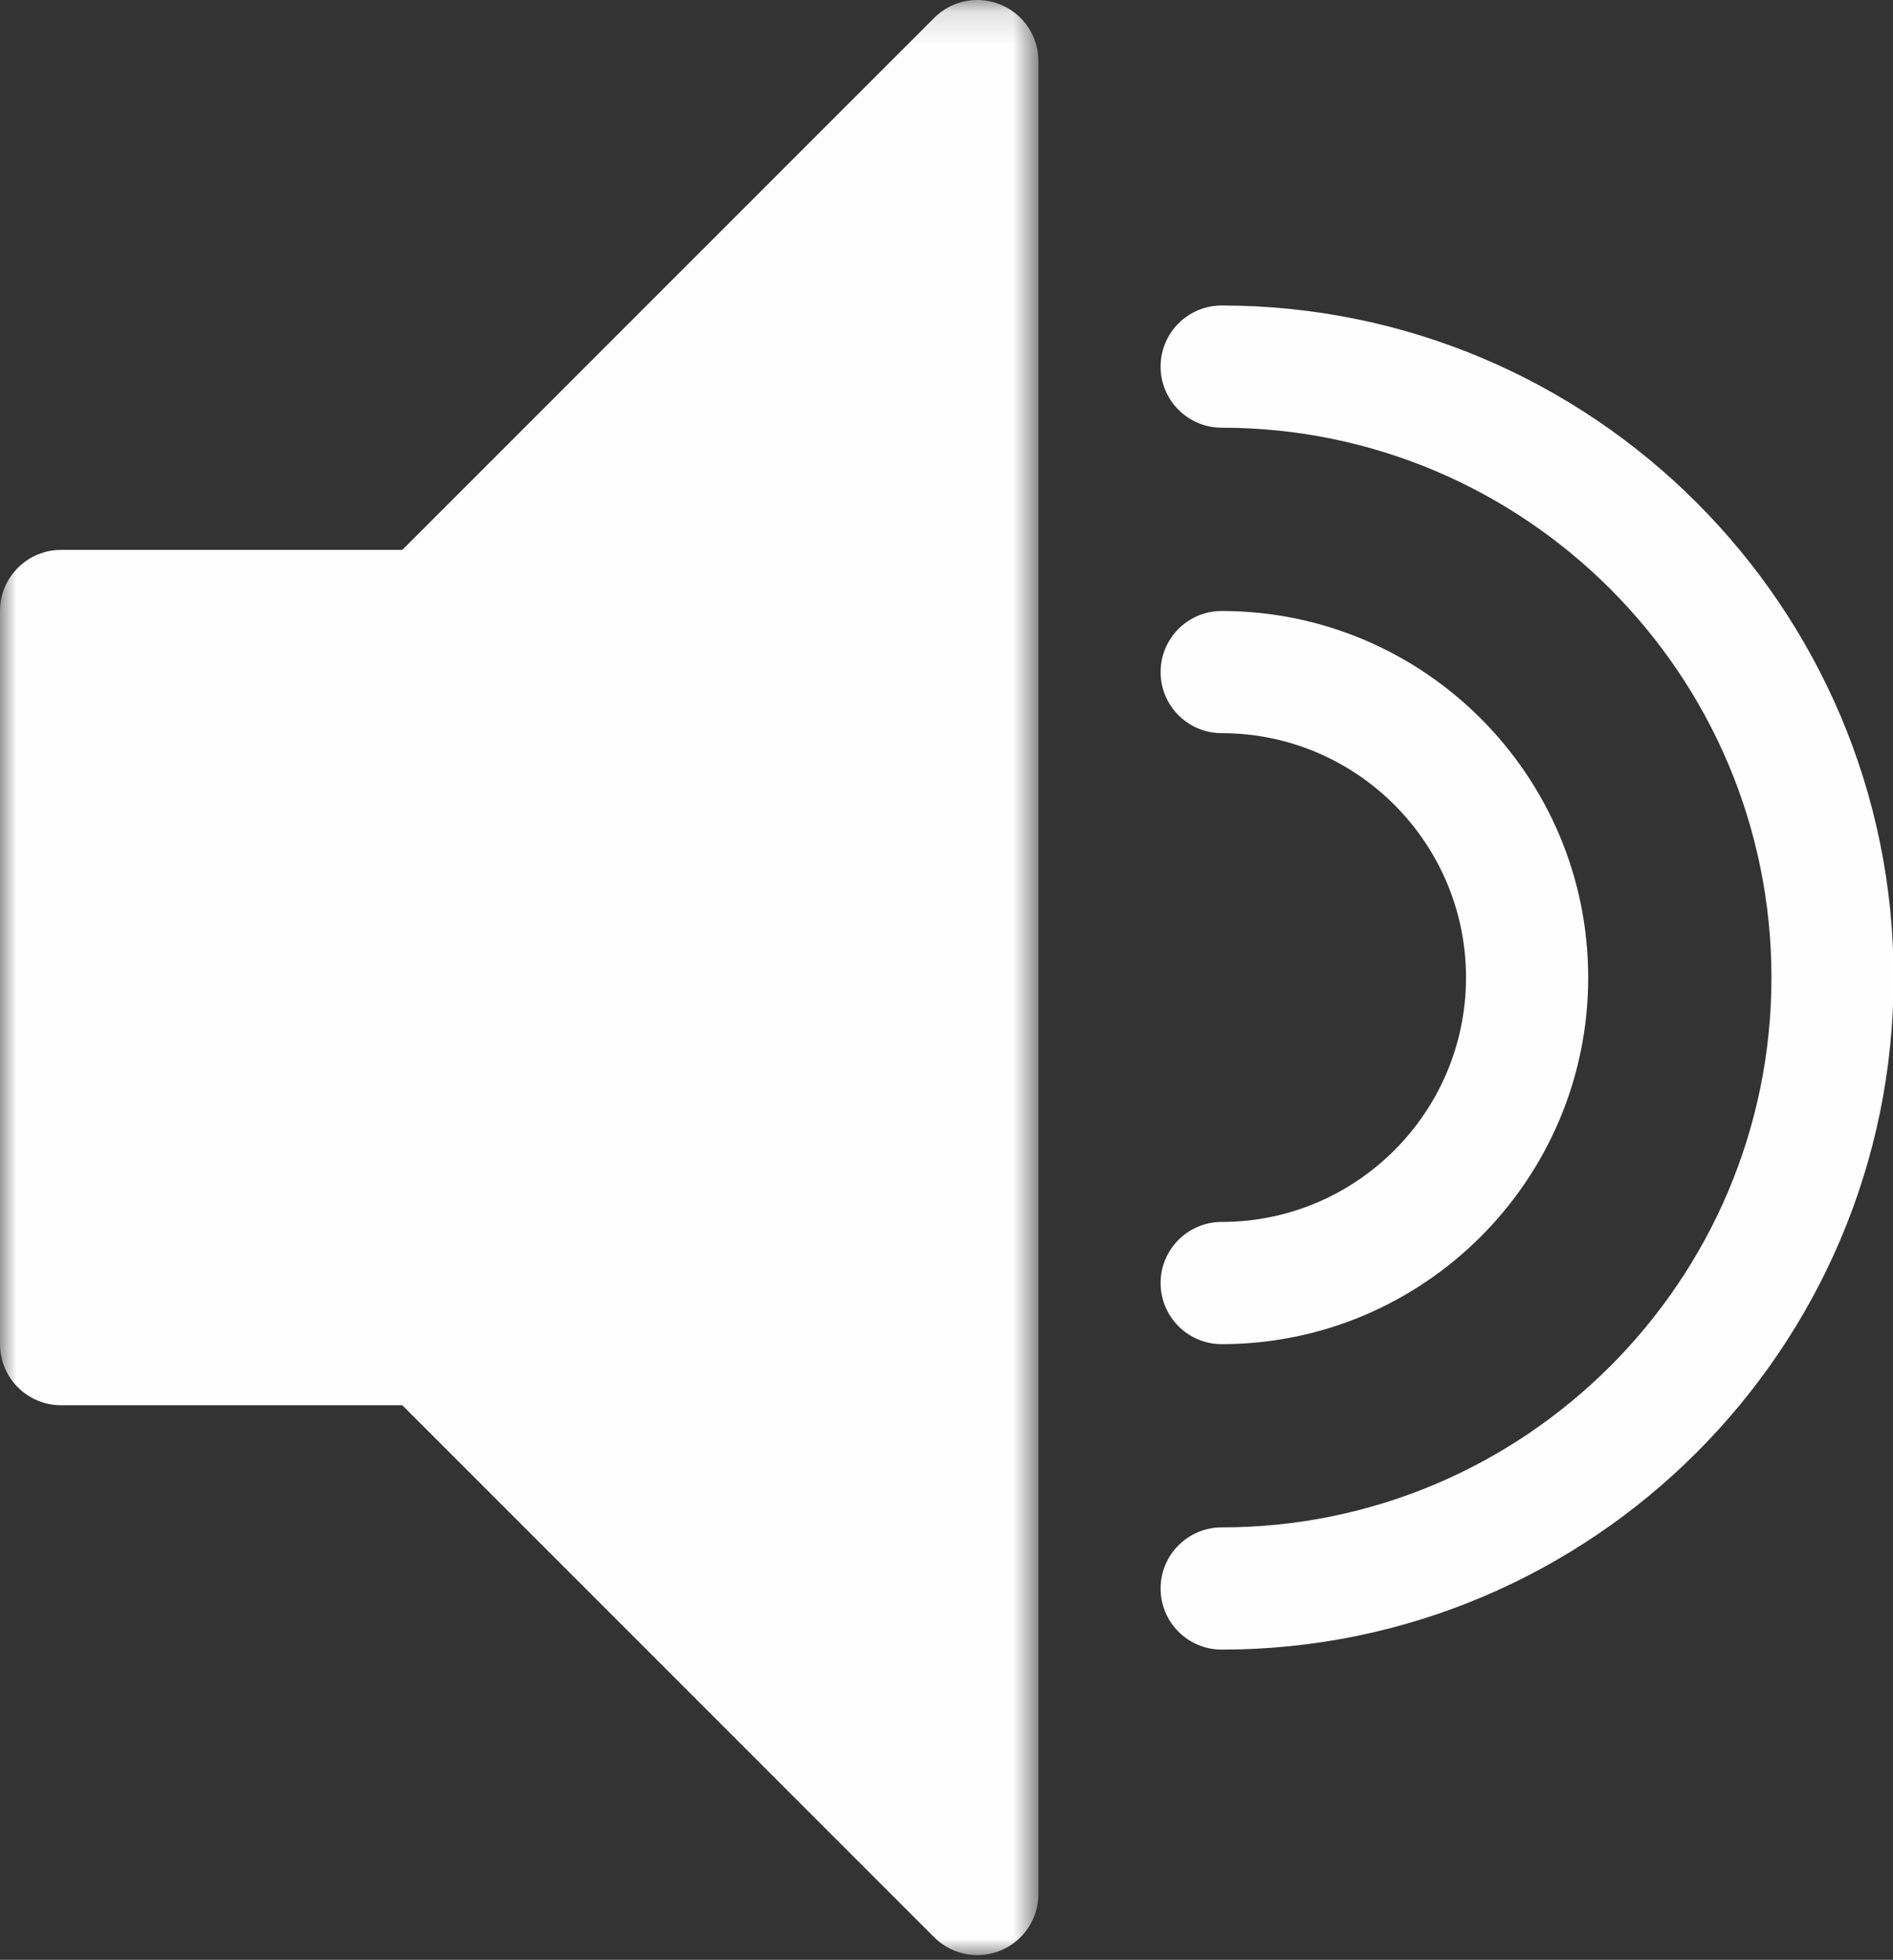<?xml version="1.0" encoding="UTF-8"?>
<svg width="57px" height="59px" viewBox="0 0 57 59" version="1.1" xmlns="http://www.w3.org/2000/svg" xmlns:xlink="http://www.w3.org/1999/xlink">
    <rect x="0" y="0" width="57" height="59" fill="#333333" stroke="none"/>
    <!-- Generator: Sketch 49.2 (51160) - http://www.bohemiancoding.com/sketch -->
    <title>icon-7</title>
    <desc>Created with Sketch.</desc>
    <defs>
        <polygon id="path-1" points="0 0.141 31.268 0.141 31.268 59 0 59"></polygon>
    </defs>
    <g id="Page-1" stroke="none" stroke-width="1" fill="none" fill-rule="evenodd">
        <g id="Artboard" transform="translate(-540, -102)">
            <g id="icon-7" transform="translate(540, 101)">
                <g id="Group-3" transform="translate(0, 0.859)">
                    <mask id="mask-2" fill="white">
                        <use xlink:href="#path-1"></use>
                    </mask>
                    <g id="Clip-2"></g>
                    <path d="M1.839,42.446 L12.113,42.446 L28.128,58.461 C28.48,58.813 28.951,59 29.429,59 C29.666,59 29.905,58.954 30.133,58.86 C30.821,58.575 31.268,57.904 31.268,57.161 L31.268,1.981 C31.268,1.237 30.821,0.566 30.133,0.282 C29.443,-0.004 28.655,0.153 28.128,0.681 L12.113,16.696 L1.839,16.696 C0.824,16.696 0,17.519 0,18.535 L0,40.607 C0,41.622 0.824,42.446 1.839,42.446" id="Fill-1" fill="#FEFEFE" mask="url(#mask-2)"></path>
                </g>
                <path d="M36.786,37.787 C35.771,37.787 34.947,38.611 34.947,39.626 C34.947,40.642 35.771,41.466 36.786,41.466 C42.872,41.466 47.822,36.515 47.822,30.43 C47.822,24.344 42.872,19.394 36.786,19.394 C35.771,19.394 34.947,20.217 34.947,21.233 C34.947,22.249 35.771,23.072 36.786,23.072 C40.844,23.072 44.143,26.373 44.143,30.43 C44.143,34.486 40.844,37.787 36.786,37.787" id="Fill-4" fill="#FEFEFE"></path>
                <path d="M36.786,50.662 C47.942,50.662 57.018,41.586 57.018,30.43 C57.018,19.273 47.942,10.197 36.786,10.197 C35.771,10.197 34.947,11.021 34.947,12.036 C34.947,13.052 35.771,13.876 36.786,13.876 C45.914,13.876 53.34,21.301 53.34,30.43 C53.34,39.558 45.914,46.983 36.786,46.983 C35.771,46.983 34.947,47.807 34.947,48.823 C34.947,49.838 35.771,50.662 36.786,50.662" id="Fill-6" fill="#FEFEFE"></path>
            </g>
        </g>
    </g>
</svg>